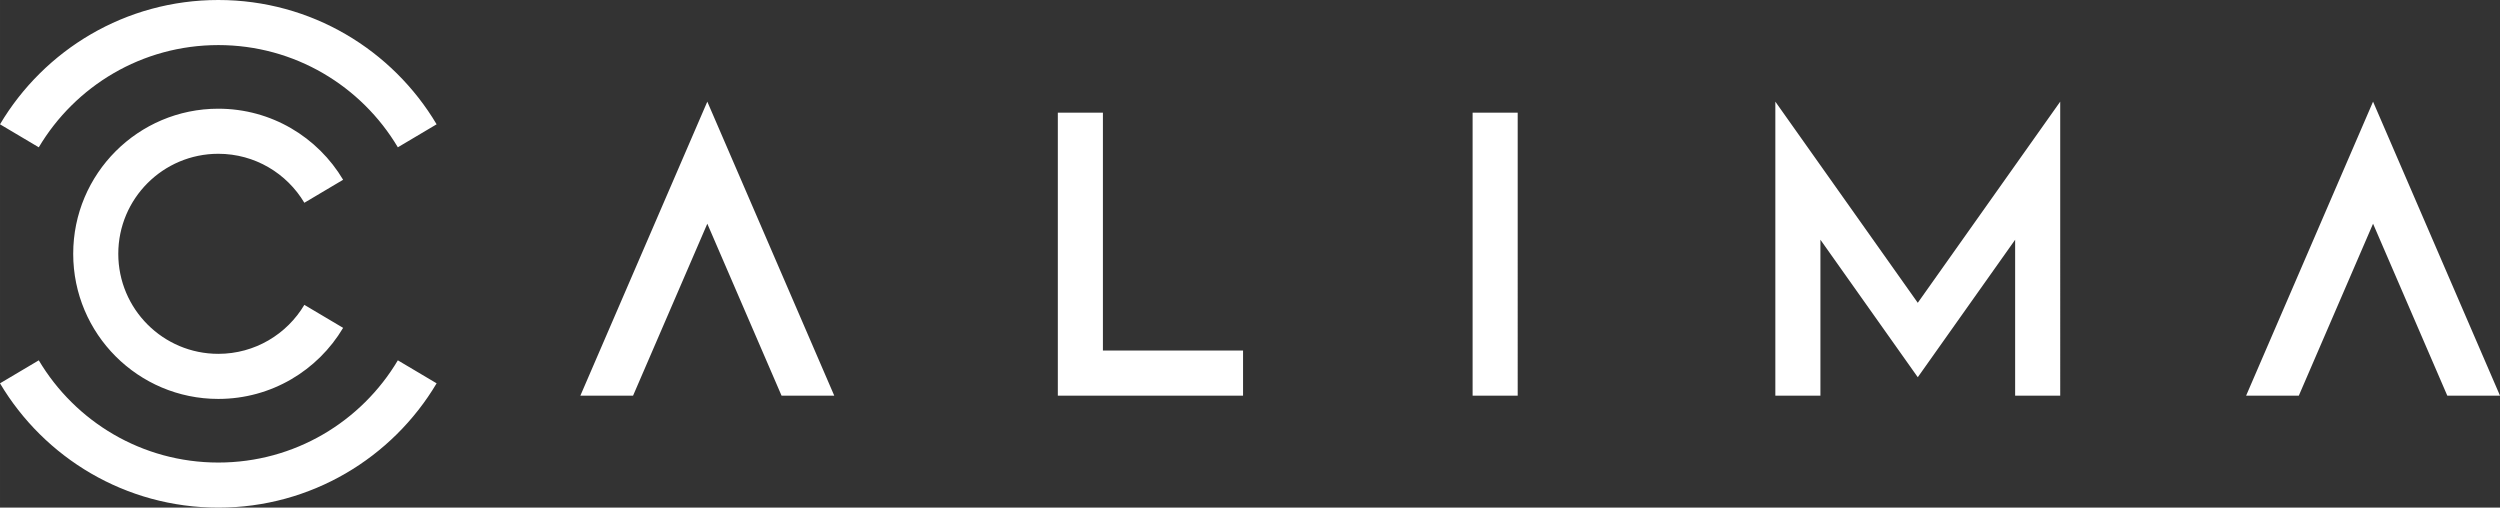<?xml version="1.0" encoding="UTF-8"?><svg id="Layer_1-2" xmlns="http://www.w3.org/2000/svg" width="249.903mm" height="50.743mm" viewBox="0 0 708.388 143.839"><rect x="0" y="0" width="708.388" height="143.839" fill="#333333" stroke="none"/><defs><style>.cls-1{fill:#fff;fill-rule:evenodd;}</style></defs><path class="cls-1" d="m61.859,30.802c15.043,0,28.198,8.08,35.365,20.136l-10.987,6.518c-4.941-8.31-14.009-13.88-24.378-13.88-15.653,0-28.343,12.69-28.343,28.343s12.69,28.343,28.343,28.343c10.37,0,19.438-5.57,24.378-13.88l10.987,6.518c-7.168,12.056-20.322,20.136-35.365,20.136-22.708,0-41.117-18.409-41.117-41.117S39.15,30.802,61.859,30.802h0Zm0-18.029c21.64,0,40.561,11.623,50.872,28.965l10.986-6.518C111.18,14.133,88.172,0,61.859,0S12.537,14.133,0,35.221l10.986,6.518c10.311-17.342,29.233-28.965,50.872-28.965h0ZM0,108.618c12.537,21.087,35.546,35.221,61.859,35.221s49.321-14.134,61.859-35.221l-10.986-6.518c-10.311,17.342-29.233,28.965-50.872,28.965s-40.561-11.623-50.872-28.965L0,108.618ZM312.515,31.931h-12.774v80.179h52.483v-12.774h-39.709V31.931Zm104.757,80.179h12.774V31.931h-12.774v80.179Zm126.14-5.218l27.587-38.959v44.178h12.774V28.803l-40.361,56.999-40.361-56.999v83.307h12.774v-44.178l27.587,38.959Zm-378.963,5.218h14.934l21.036-48.72,21.036,48.72h14.934l-35.97-83.307-35.97,83.307Zm471.999,0h14.934l21.036-48.72,21.036,48.72h14.934l-35.97-83.307-35.97,83.307Z"/></svg>